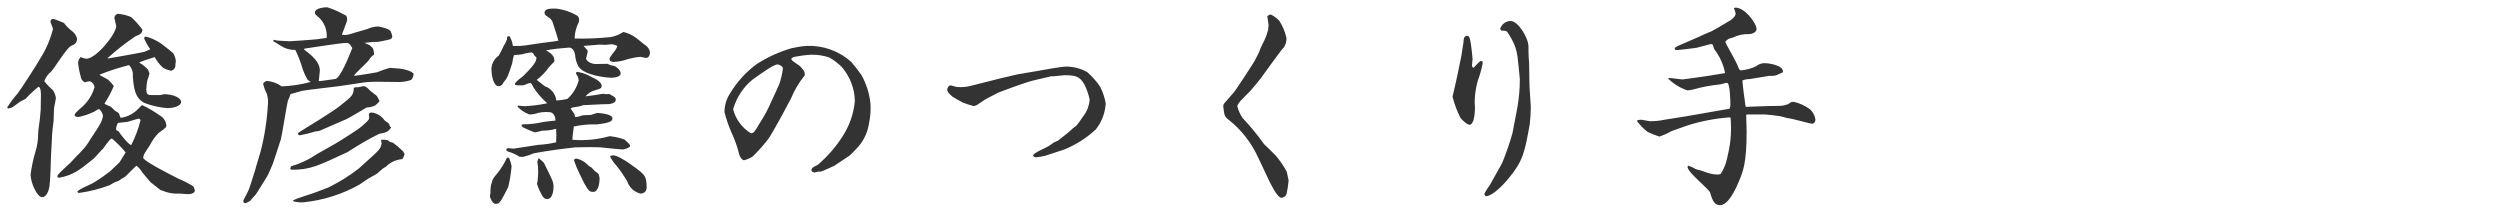 <?xml version="1.0" encoding="UTF-8"?>
<svg id="_レイヤー_1" data-name="レイヤー_1" xmlns="http://www.w3.org/2000/svg" viewBox="0 0 237 20">
  <defs>
    <style>
      .cls-1 {
        fill: #333;
      }
    </style>
  </defs>
  <path id="fontH_craftman" class="cls-1" d="M.76,10.29c.16-.04.24-.06.34-.08.14-.06.68-.5.82-.58.08-.04.44-.22.5-.26.38-.41.79-.79,1.22-1.14.24,0,.24.64.24.78,0,.2-.02,1.14-.02,1.36,0,.12-.08.76-.08.9-.02.18-.16,1.14-.16,1.36,0,.62-.09,1.23-.28,1.82-.2.69-.35,1.39-.44,2.1,0,.74.6,2.14,1.1,2.14.42,0,.62-.64.68-.96.08-.46.16-2.6.16-3.08,0-.16.06-.88.06-1.04,0-.1.02-.5.04-.88,0-.14.08-.84.14-1.24.02-.18.02-1.16.06-1.34.02-.12.16-.76.16-.84-.03-.27-.13-.53-.28-.76-.3-.26-.58-.54-.82-.86.13-.35.35-.66.64-.9.32-.3,1.46-2.24,1.9-2.44.34-.14.56-.26.56-.7-.06-.27-.22-.51-.44-.68-.31-.23-.57-.49-.8-.8-.04-.02-.92-.38-1-.38-.14,0-.27.1-.28.24,0,.12.24.6.24.72-.24.96-.63,1.88-1.16,2.72-.28.52-1.92,3.06-2.18,3.38-.37.42-.71.86-1,1.34l.08.1ZM10.22,5.49c.83-.75,1.71-1.44,2.64-2.06.32-.12.64-.24.64-.62-.32-.44-.68-.84-1.08-1.2-.39-.16-.8-.26-1.22-.3-.22,0-.36.26-.36.38,0,.06.18.72.18.78,0,.74-1.9,3.1-2.84,3.1-.19-.03-.37-.08-.54-.16-.12.14-.21.31-.24.5.04.47.13.93.26,1.38.03.23.18.43.4.52.14-.07.3-.1.46-.1.25.08.42.3.44.56-.19.66-.55,1.26-1.04,1.74-.76.68-.84.76-.84.9,0,.18.34.18.38.18.52-.11,1.02-.28,1.5-.52.32-.2.34-.22.42-.22.1,0,.38.38.38.66-.06.32-.18.63-.36.9-.12.24-.92,1.4-1.06,1.66-.02.02-.18.24-.26.36-.06.06-.48.54-.54.6-.16.12-.76.8-.92.96-.04.04-.3.24-.34.3-.12.14-.84.72-.84.92,0,.08.06.14.13.14,0,0,0,0,0,0,.73-.11,1.42-.39,2.02-.82.2-.1,1.08-.84,1.28-.98.14-.12.74-.82.9-.96.12-.14.64-.96.84-.96.47.4.91.84,1.3,1.32l-.58.94c-.16.14-.9.88-.98.92-.08.06-.52.36-.6.44-.22.16-.94.62-1.08.68-1.08.5-1.2.56-1.34.74.06.12.08.12.18.12.99-.14,1.96-.38,2.9-.74.17-.11.34-.21.52-.3.21-.04.4-.13.56-.28.13-.07.26-.14.38-.22.86-.86.96-.96,1.06-1.04.23.17.42.39.56.64.1.14.66.76.78.92.22.18.72.56.96.76.05.02.11.03.16.04.5.22,1.04.32,1.58.28.12,0,.7.06.84.06.38,0,.66-.14.66-.34-.02-.14-.07-.28-.14-.4-.46-.29-.94-.54-1.44-.74-.22-.1-1.22-.64-1.46-.76-.54-.28-1.86-1.02-1.86-1.22.02-.12.05-.23.1-.34.06-.14.46-.7.54-.84.21-.43.49-.82.82-1.16.7-.5.74-.54.74-.72-.03-.38-.25-.73-.58-.92-.54-.38-1.1-.72-1.7-1-.08,0-.32.3-.38.34-.44.47-1.04.78-1.68.86-.02-.04-.12-.32-.14-.38-.02-.08-.18-.18-.34-.26-.08-.04-.36-.36-.46-.42-.14-.08-.58-.22-.58-.3.34-.53.64-1.08.88-1.66-.16-.2-.33-.4-.52-.58-.12-.08-.68-.38-.8-.44l-.02-.06c.91-.36,1.83-.66,2.78-.9.27.28.4.66.36,1.04.1,1.92.6,2.24,1.08,2.54.7.27,1.43.44,2.18.5.66,0,1.32-.22,1.32-.58,0-.42-.8-.74-1.62-.74-.06,0-.28.08-.36.08h-.9c-.32,0-.42-.14-.42-.54.01-.29.04-.58.1-.86.08-.21.15-.42.2-.64-.04-.14-.09-.27-.16-.4-.16-.16-.33-.3-.5-.44-.11-.05-.21-.12-.3-.2.06-.05.13-.08.2-.1.16-.08,1.1-.36,1.26-.42.2.39.47.73.8,1.02.23.13.48.22.74.28.27-.06.45-.31.42-.58,0-.06.04-.28.04-.36-.03-.26-.12-.52-.26-.74-.1-.1-.62-.5-.72-.58-.54-.46-1.17-.8-1.86-.98-.12,0-.16.06-.16.2.16.35.35.69.58,1-.08.04-.48.2-.56.24-.24.08-3.14.58-3.48.64v-.06ZM11.04,12.35l-.04-.12c.02-.2.08-.4.18-.58.1,0,.86-.1.92-.1.46-.14.98-.3,1.04-.3s.18.06.18.16c-.2.81-.5,1.6-.88,2.34-.3-.04-1.18-1.24-1.2-1.3l-.2-.1ZM24.26,15.89l-.42,1.34c-.12.36-.24.74-.28.8-.06.18-.5.94-.5,1.02,0,.11.08.21.19.22,0,0,0,0,0,0,.16-.06.31-.13.46-.22.06-.1.48-.54.56-.64.1-.14.92-1.48,1.06-1.7.1-.16.46-1,.54-1.2.06-.14.64-1.96.76-2.32.1-.34.52-3.06.66-3.64.1-.21.19-.42.26-.64.16-.02.92-.26,1.1-.3.5-.1,2.94-.36,3.48-.44l2.42-.36c.24-.04,1-.06,1.08-.06l1.94.02c.47.03.94-.03,1.38-.18.14-.06.26-.44.26-.54,0-.32-1.14-.56-1.52-.56-.1,0-.6-.06-.72-.06-.42.11-.82.25-1.22.42-.04.02-2,.34-2.2.34.14-.28,1.26-1.24,1.44-1.52.11-.2.27-.36.46-.48.02-.22-.02-.44-.12-.64-.06-.04-.24-.26-.32-.28-.04-.02-.34-.14-.44-.2.04-.02.18-.02.28-.04.32-.05.65-.07.98-.06.1,0,1.1-.22,1.14-.24.13-.04.22-.15.22-.28-.03-.17-.08-.34-.16-.5-.16-.26-1.14-.44-1.18-.44-.35,0-.7.09-1.02.24-.14.06-.88.24-1.04.3-.88.28-.96.3-1.38.24.04-.14.5-1.28.5-1.36,0-.4-.08-.48-.32-.56-.5-.28-1.02-.51-1.56-.68-.26,0-1.18.06-1.18.5,0,.14.04.18.44.52.49.5.74,1.18.68,1.88-.58.1-1.16.17-1.74.2-.12,0-1.48.12-1.76.12-.08,0-.96-.06-1.14-.06-.13-.02-.27-.05-.4-.08l-.02.14c.12.04.64.4.76.46.39.25.85.38,1.32.36.24.47.44.97.6,1.48.13.48.33.94.58,1.36l.28.2c-.89.24-1.81.38-2.74.42-.42-.3-.91-.48-1.42-.52-.1.04-.34.12-.34.32.08.31.19.6.34.88.09.28.13.57.12.86-.08,1.56-.31,3.11-.7,4.62l-.46,1.54ZM28.86,4.61c.26-.04,3.5-.54,3.9-.54.32,0,.36.04.64.48-.26.64-1.14,2.92-1.64,2.94-.22.02-1.3.2-1.54.2,0-.14.1-.82.1-.98,0-.88-.8-1.48-1.5-2.02l.04-.08ZM27.62,15.75c-.06.07-.09.15-.1.24,0,.08.1.1.16.1,1.7,0,2.42-.34,5.28-1.68.96-.63,1.95-1.21,2.98-1.72.68-.12.84-.18,1.14-.6-.1-.08-.16-.19-.18-.32-.02-.08-.38-.3-.44-.36-.28-.4-.7-.66-1.18-.74-.13-.02-.25.03-.32.14.02.08.03.16.04.24,0,.3-.02.32-.72.94-.26.24-1.66,1.12-1.98,1.32-.34.24-2.22,1.26-2.26,1.3-.74.51-1.56.9-2.42,1.14ZM34.02,15.97c-.88.69-1.84,1.28-2.84,1.78-.16.08-1.02.38-1.2.46-.32.14-1.86.58-2.18.78l-.02.08c.34.11.7.14,1.06.1,1.83-.19,3.61-.76,5.22-1.66.12-.06.7-.5.82-.56.12-.08.78-.42.9-.52.08-.06.48-.44.58-.5.02-.02.2-.1.22-.12.4-.41.94-.67,1.52-.72l.1-.08c.1-.22.12-.3.16-.4-.05-.1-.1-.19-.16-.28-.3-.29-.61-.55-.94-.8-.12-.03-.23-.06-.34-.1-.14-.16-.24-.2-.8-.18,0,.08.06.3.06.36-.03.15-.08.29-.14.42-.14.21-.31.39-.5.56l-1.52,1.38ZM33.72,8.27c-.06.01-.12.03-.18.06-.02.68-.14.78-1.3,1.7-.76.6-3.22,2.1-3.62,2.34-.32.2-.36.22-.36.3,0,.08.05.15.12.16,0,0,.01,0,.02,0,.52-.09,1.04-.22,1.54-.38.2,0,.39-.05.56-.14.4-.18,1.78-.78,2.3-1,.34-.14,1.9-1.1,1.96-1.12.28,0,.56-.08.82-.2.06-.06.38-.32.4-.42-.04-.06-.22-.44-.28-.5-.08-.08-.58-.42-.66-.52-.12-.14-.34-.38-.58-.38-.08,0-.42.1-.5.1h-.24ZM46.66,17.19c-.13.34-.19.7-.16,1.06,0,.06-.06.32-.06.36,0,.06.22.72.54.72.38,0,.46-.14,1.2-1.6.16-.65.26-1.31.32-1.98-.05-.25-.12-.5-.22-.74-.05-.06-.14-.09-.22-.06-.24.51-.53,1-.88,1.44-.2.24-.5.56-.52.8ZM48.62,4.35c-.04-.33-.15-.64-.32-.92-.07-.02-.14,0-.2.04-.03.09-.05.18-.04.28-.08.2-.18.4-.3.58-.14.32-.3.64-.48.94-.49.34-.76.93-.68,1.52,0,.26.16,1.38.66,1.38.12,0,.23-.05.32-.12.04-.02.1-.18.14-.22.38-.44.44-.6.84-1.84.03-.26.09-.51.16-.76.08-.02.68-.06.76-.08.28-.09.57-.15.86-.18.1,0,.2.02.34.32l.16.12c.1.42-.46,1.02-1.24,1.8-.12.1-.78.56-.78.74,0,.14.04.14.76.14.1,0,.54-.22.66-.22.1,0,.16.04.32.4.37.56.81,1.08,1.32,1.52-.7.15-1.42.24-2.14.28-.08,0-.54-.06-.64-.06l-.04.1c.31.33.7.58,1.12.74.18,0,.36-.01.54-.06.44-.15.9-.2,1.36-.16.36,0,.58.38.58.8-.18.02-1.08.1-1.28.16-.59.13-1.19.19-1.8.2-.04,0-.14.02-.14.08.01.08.07.16.14.2.36.18.74.34,1.12.48.1,0,.6-.14.7-.16.45,0,.89-.06,1.32-.18.03.43.03.85,0,1.28-.55.13-1.11.21-1.68.24-.32.04-2.32.36-2.34.36-.08,0-.42-.04-.5-.04s-.2.02-.2.14c0,.1.1.16.18.18.37.11.73.27,1.06.48.12.02.24.02.36.02.35-.09.69-.2,1.02-.34,1.3-.24,2.62-.42,3.92-.56.06,0,1.06-.02,1.24-.02.26,0,.94,0,1.16.02.68.08,1.98.2,2.08.2s.72-.14.72-.36c0-.14-.5-.54-.54-.58-.45-.17-.92-.27-1.4-.32-1.15.32-2.35.44-3.54.34.02-.34.04-.54.14-1.26.72-.15,1.46-.22,2.2-.2.3-.03.6-.08.9-.14.32-.1.56-.16.56-.44,0-.4-1.2-.5-1.44-.5-.08,0-.48.16-.58.18-.12.02-.76.02-.88.06-.2.09-.42.14-.64.14-.02-.09-.04-.17-.06-.26-.02-.1-.32-.44-.36-.54l.12-.08c.1-.04.58-.1.7-.12.06-.02.34-.12.38-.12.66-.02,1.72-.1,2.38-.1.14,0,.7-.08.7-.42,0-.22-.18-.3-.62-.54-.04,0-.28.02-.3.02-.04,0-.22-.04-.26-.04-.14,0-.9.16-1.08.16-.1.02-.52.08-.62.08.26-.3.61-.51,1-.6.44-.12.54-.18.54-.4,0-.26-.36-.5-.44-.56-.1-.08-.7-.34-.8-.42-.34-.17-.71-.28-1.08-.34-.06.01-.11.06-.12.12.01.08.05.14.1.2.1.15.15.32.16.5-.18.67-.55,1.27-1.06,1.74-.35.09-.7.14-1.06.16-.07-.63-.5-1.16-1.1-1.36-.06-.04-.64-.5-.76-.6.44-.33.83-.73,1.14-1.18.06-.08.46-.48.54-.56,0-.3-.02-.64-.8-1.06.73-.13,1.46-.21,2.2-.26.34,0,.52.4.56.68.02.38.13.74.3,1.08.54.9,2.74,1.1,3.16,1.1.3,0,.86-.1.86-.4s-.3-.56-.56-.7c-.12-.04-.24-.06-.36-.08-.04-.02-.28-.12-.34-.14-.1,0-.94.02-1.08.02-.5,0-.94-.32-.94-.52,0-.02.14-.58.16-.66l-.04-.14c-.1-.12-.28-.3-.36-.4.48-.04,1.46-.12,1.52-.12.08,0,.5.02.58.02s.52-.06.6-.06c.17.03.34.09.5.16-.06.24-.1.3-.52.84-.14.2-.22.3-.22.4,0,.24.26.28.4.28.47-.02.94-.12,1.38-.28.38-.1.77-.17,1.16-.2.08,0,.44.1.52.1.26,0,.38-.28.38-.54-.04-.26-.19-.49-.4-.64-.28-.18-.66-.54-.92-.72-.36-.27-.77-.46-1.2-.56-.36.23-.76.4-1.18.48-1.14.12-2.29.17-3.44.14,0-.36.07-.72.18-1.06.22-.5.24-.56.24-.72,0-.13-.06-.26-.14-.36-.63-.38-1.34-.62-2.08-.7-.56,0-1.06,0-1.06.42.02.13.1.24.22.3.32.22.42.28.54.54.2.62.48,1.48.56,1.78-.18.04-.32.06-.46.08l-1.1.14-1.62.24-.44.04h-.7ZM50.9,17.43c.12.36.27.71.46,1.04.12.22.24.4.52.4.52,0,.6-.84.6-1.22-.01-.15-.04-.3-.08-.44-.1-.34-.8-1.66-.84-1.78-.16-.16-.32-.3-.5-.44-.05.11-.1.24-.12.36,0,.06.06.36.06.44.02.36.02.4.02.54,0,.12-.04.74-.06.86l-.06.24ZM54.62,15.03c-.1,0-.19.07-.2.17,0,0,0,.02,0,.03.15.42.32.84.52,1.24.08.12.36.76.44.9.44.74.48.82.88.82.46,0,.58-.86.58-1.2,0-.18-.04-.36-.12-.52-.04-.06-.26-.18-.36-.28-.06-.06-.26-.3-.32-.34-.09-.03-.17-.07-.24-.14-.31-.35-.72-.59-1.18-.68ZM57.86,14.91c.17.29.37.57.6.82.37.46.7.95,1,1.46.19.57.65,1.01,1.24,1.16.3.03.57-.19.6-.5,0-.03,0-.07,0-.1,0-.94-.18-1.1-.56-1.46-.14-.12-1.96-1.56-2.6-1.56-.1,0-.22.04-.28.04v.14ZM80.54,14.75c.08-.06.52-.5.64-.64.64-.65,1.06-1.49,1.2-2.4.13-.62.18-1.26.14-1.9-.1-.95-.39-1.87-.86-2.7-.3-.43-.62-.84-.96-1.24-1.15-1.03-2.64-1.57-4.18-1.52-.5.03-.99.11-1.48.22-1.17.34-2.28.85-3.3,1.5-1.02.75-1.89,1.71-2.54,2.8-.34.52-.52,1.13-.52,1.76.16.64.38,1.27.64,1.88.33.69.58,1.4.76,2.14.04.16.24.54.46.54.29-.07.57-.19.82-.36.5-.49.97-1.01,1.4-1.56.48-.6,2.08-3.66,2.22-3.92.33-.8.77-1.55,1.32-2.22-.02-.38-.06-.42-.46-.86-.1-.1-.82-.5-.82-.66,0-.14.18-.18.28-.22.52-.1,1.04-.17,1.56-.2.6-.02,1.19.07,1.76.26.43.25.83.55,1.18.9.78.9,1.22,2.05,1.24,3.24-.11,1.2-.52,2.35-1.18,3.36-.62.97-1.38,1.84-2.24,2.6-.2.18-.7.28-.7.58,0,.12.14.22.3.22.04,0,.3-.08.36-.08h.22c.1,0,1.26-.54,1.3-.56l1.44-.96ZM74.22,6.49c-.06.48-.17.96-.32,1.42-.1.28-.76,1.66-.9,1.98-.25.58-.56,1.13-.9,1.66-.58.98-.64,1.08-.92,1.08-.84-.51-1.44-1.33-1.68-2.28.32-1.11.96-2.09,1.86-2.82,1.3-.92,2.02-1.42,2.38-1.42.08,0,.48.16.48.38ZM99.66,7.23h.24c.14,0,.84-.1,1-.1,1.12,0,1.46.14,1.88.84.24.47.42.97.52,1.48-.04.54-.23,1.07-.56,1.5-.06.1-.64.92-.7.96-.25.18-.49.38-.7.6-.14.12-.88.68-1.04.82-.06.04-.34.14-.4.18-.32.25-.67.46-1.04.62-.18.08-.92.44-.92.6,0,.14.2.18.3.18.28-.03.56-.07.84-.14l1.82-.6c1.1-.45,2.11-1.09,2.98-1.9.56-.7.89-1.56.94-2.46-.09-.55-.27-1.08-.52-1.58-.35-.52-.77-.99-1.24-1.4-.62-.34-1.31-.52-2.02-.52-.26,0-2.02.28-2.26.34-.34.08-1.96.32-2.32.4l-1.62.38c-.42.1-2.42.62-2.86.72-.4.1-.81.13-1.22.1-.1,0-.62-.16-.66-.16-.12,0-.3.2-.3.4,0,.24.18.4.48.66.12.1.8.46.96.56.34.13.69.25,1.04.34.12,0,.23-.04.34-.1.12-.06.6-.42.72-.48.18-.12,1.1-.58,1.32-.7.04-.02,2.52-.96,3.3-1.14l1.7-.4ZM120.46,6.13c.26-.34,1.06-1.48,1.22-1.6.19-.27.29-.59.28-.92-.13-.58-.36-1.14-.68-1.64-.23-.25-.51-.45-.82-.6-.12.02-.23.08-.32.16,0,.12.12.72.12.84,0,.04-.04.36-.04.44-.12.47-.29.92-.52,1.34-.14.27-.26.55-.36.84-.06.14-.34.64-.4.78-.18.32-1.74,2.7-1.92,2.92-.28.34-.74.84-1.02,1.18-.02.07-.03.15-.04.22,0,.08.08.48.08.56.02.27.16.51.38.66,1.25.97,2.23,2.24,2.88,3.68l1.02,2.16c.1.2.76,1.6,1.16,1.6.21-.01.4-.14.48-.34.1-.43.16-.86.2-1.3,0-.06-.16-.74-.18-.84-.29-.54-.64-1.05-1.04-1.52l-.68-.68c-.06-.08-.46-.4-.48-.48-.6-.84-1.27-1.65-1.98-2.4-.23-.33-.4-.71-.5-1.1,0-.08,0-.14.26-.48.12-.14.82-.84.98-1,.34-.38.92-1.1.96-1.16l.96-1.32ZM139.54,6.23c0-.08.06-.56.06-.66,0-.12-.14-1.38-.22-1.74-.04-.2-.1-.44-.3-.44-.32,0-.34.4-.34.62,0,.1-.1.52-.1.62l-.1.66-.4,1.94c-.1.5-.34,1.5-.44,1.94.18.7.43,1.38.76,2.02.06.08.6.64.86.64.1,0,.2-.04.36-.4.14-.55.18-1.13.12-1.7,0-.69.1-1.38.28-2.04.21-.55.37-1.12.48-1.7,0-.07-.02-.14-.04-.2-.16,0-.2,0-.26.06-.19.18-.37.36-.54.56h-.1l-.08-.18ZM145,8.23c-.02-.36-.02-1.28-.04-2.26,0-.08-.04-.46-.04-.54-.02-.06-.02-.9-.02-1,0-.86-1-2.44-1.68-2.44-.45,0-.85.29-1,.72,0,.08.1.18.12.2.18-.02.36,0,.52.08.15.2.28.42.4.64.32.53.52,1.13.6,1.74.02.1.22,2,.22,2.14,0,.91-.08,1.82-.24,2.72l-.46,2.4c-.26.93-.58,1.84-.94,2.74-.06.16-.48.86-.56,1.02s-.44.8-.68,1.22c-.19.23-.35.49-.48.76,0,.1.06.18.14.24.8-.06,2.02-1.52,2.22-1.78,1.34-1.62,1.48-2.52,1.94-5.06.06-.54.1-1.09.1-1.64l-.12-1.9ZM158.14,7.45c.52.51,1.15.9,1.84,1.12.2-.01.39-.05.58-.1.8-.22,1.61-.38,2.44-.46.1,0,.6-.16.72-.16.3,0,.32,1.84.32,2.1,0,.12-.03.25-.08.36-.08.02-.86.14-.94.16-.46.08-2.7.48-3.2.56l-2.02.32c-.45.1-.92.14-1.38.14-.12,0-.72-.14-.86-.14-.06,0-.38.02-.38.12.29.39.63.74,1.02,1.04.36.17.74.32,1.12.44.39-.14.78-.31,1.14-.52.2-.08,1.28-.46,1.52-.54,1.29-.41,2.61-.66,3.96-.76.04,0,.08.01.12.04.02.3.04.42.04,1.06,0,.67-.07,1.34-.2,2-.02.12-.16.7-.18.82-.11.51-.31,1-.6,1.44-.11.04-.22.06-.34.06-.4-.02-.79-.11-1.16-.26-.27-.1-.54-.18-.82-.24-.23-.13-.47-.25-.72-.34-.04,0-.1.02-.1.12,0,.52,2.04,2.08,2.14,2.44.2.64.36,1.18.94,1.18.84,0,1.56-1.72,1.78-2.24.42-1,.74-1.76.74-4.8,0-.16-.04-1.2-.04-1.44,0-.14.02-.12.32-.12h1.4c.48.03.96.08,1.44.16.12,0,.68.18.72.18.38.02,2.2.54,2.36.54.12,0,.32-.1.32-.42-.06-.36-.23-.69-.5-.94-.46-.35-1-.59-1.56-.72-.12,0-.23.03-.34.08-.14.16-.2.16-.68.28-.18.04-1.08.04-1.3.04l-2.22.08c-.04-.16-.07-.32-.08-.48-.02-.1-.24-1.72-.24-2.02.11-.05.22-.09.34-.1.13-.02.25-.04.38-.04l1.84-.3h.26c.32,0,.38-.04,1.02-.34.12-.72-1.56-.86-1.62-.86-.34-.03-.68.08-.94.3-.44.21-.92.33-1.4.38-.16,0-.22-.12-.34-.48-.14-.36-1.16-2.12-1.16-2.2s.2-.24.3-.3c.13-.05.26-.09.4-.12.48-.24,1.02-.36,1.56-.34.28,0,.7-.16.7-.48,0-.56-1.18-2.12-2.06-2.02l-.08.06c.07.16.12.32.16.48,0,.36-.52.68-.64.74-.46.26-1.18.72-1.66.96-.08.04-.56.22-.66.28-.34.18-2.12.92-2.5,1.1-.28.14-.32.16-.32.3.06.08.15.11.24.1.16,0,1.74-.2,1.84-.22.32-.08.98-.26,1.36-.36.07.01.13.04.18.08l.12.4c.52.67.88,1.45,1.04,2.28l-1.1.18-.62.1-.56.08c-.16.02-1.66.24-1.74.24-.18,0-1.1-.14-1.3-.14l-.08.06Z"/>
</svg>